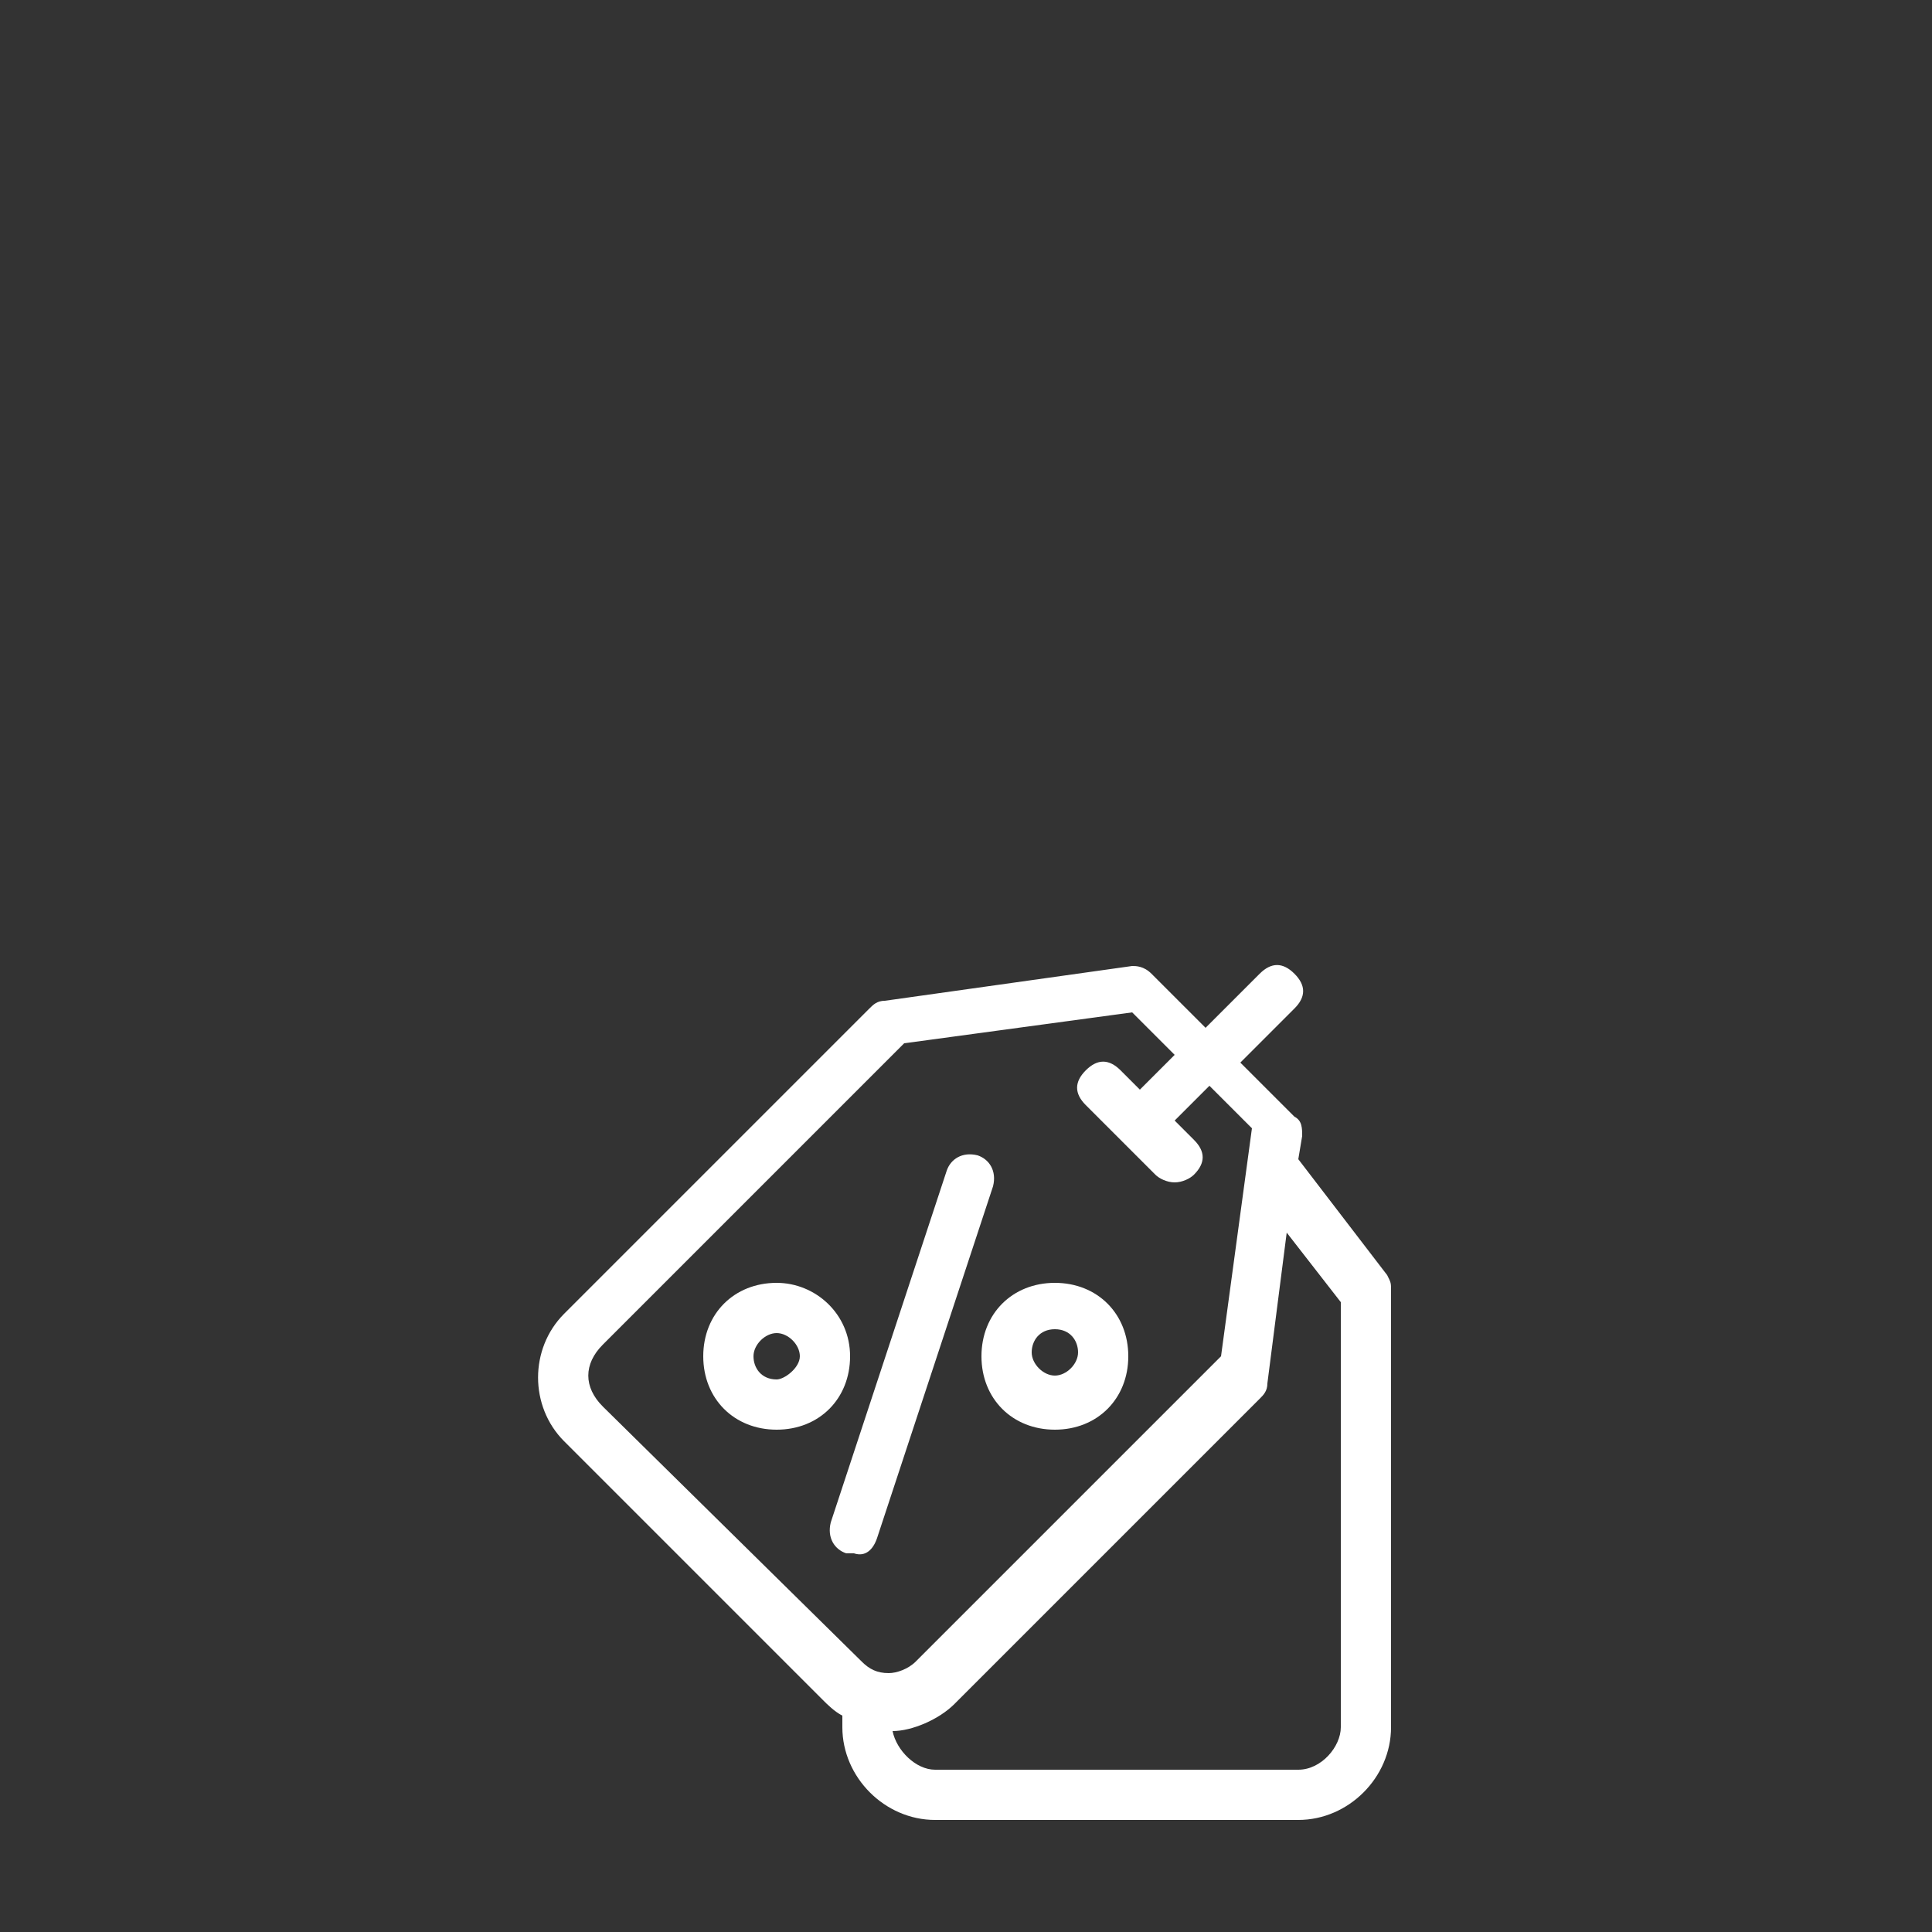 <?xml version="1.0" encoding="utf-8"?>
<!-- Generator: Adobe Illustrator 24.1.3, SVG Export Plug-In . SVG Version: 6.00 Build 0)  -->
<svg version="1.1" id="Capa_1" xmlns="http://www.w3.org/2000/svg" xmlns:xlink="http://www.w3.org/1999/xlink" x="0px" y="0px"
	 viewBox="0 0 50 50" style="enable-background:new 0 0 50 50;" xml:space="preserve">
<rect x="0" y="0" width="50" height="50" fill="#333333" stroke="none"/>
<style type="text/css">
	.st0{fill:#FFFFFF;}
</style>
<g>
	<path class="st0" d="M22.7,39.8l3-9.1c0.1-0.4-0.1-0.7-0.4-0.8c-0.4-0.1-0.7,0.1-0.8,0.4l-3,9.1c-0.1,0.4,0.1,0.7,0.4,0.8
		c0.1,0,0.1,0,0.2,0C22.4,40.3,22.6,40.1,22.7,39.8z"/>
	<path class="st0" d="M27.3,37c1.1,0,1.9-0.8,1.9-1.9s-0.8-1.9-1.9-1.9s-1.9,0.8-1.9,1.9S26.2,37,27.3,37z M27.3,34.4
		c0.4,0,0.6,0.3,0.6,0.6s-0.3,0.6-0.6,0.6s-0.6-0.3-0.6-0.6S26.9,34.4,27.3,34.4z"/>
	<path class="st0" d="M20.1,33.2c-1.1,0-1.9,0.8-1.9,1.9S19,37,20.1,37s1.9-0.8,1.9-1.9S21.1,33.2,20.1,33.2z M20.1,35.7
		c-0.4,0-0.6-0.3-0.6-0.6s0.3-0.6,0.6-0.6s0.6,0.3,0.6,0.6C20.7,35.4,20.3,35.7,20.1,35.7z"/>
	<path class="st0" d="M35.9,33l-2.3-3l0.1-0.6c0-0.2,0-0.4-0.2-0.5l-1.4-1.4l1.4-1.4c0.3-0.3,0.3-0.6,0-0.9c-0.3-0.3-0.6-0.3-0.9,0
		l-1.4,1.4l-1.4-1.4c-0.2-0.2-0.4-0.2-0.5-0.2l-6.4,0.9c-0.2,0-0.3,0.1-0.4,0.2l-7.9,7.9c-0.9,0.9-0.9,2.4,0,3.3l6.7,6.7
		c0.1,0.1,0.3,0.3,0.5,0.4v0.3c0,1.3,1.1,2.4,2.4,2.4h9.4c1.3,0,2.4-1.1,2.4-2.4V33.4C36,33.2,36,33.2,35.9,33L35.9,33z M15.6,36.4
		c-0.5-0.5-0.5-1.1,0-1.6l7.8-7.8l5.9-0.8l1.1,1.1l-0.9,0.9l-0.5-0.5c-0.3-0.3-0.6-0.3-0.9,0c-0.3,0.3-0.3,0.6,0,0.9l1.8,1.8
		c0.1,0.1,0.3,0.2,0.5,0.2s0.4-0.1,0.5-0.2c0.3-0.3,0.3-0.6,0-0.9l-0.5-0.5l0.9-0.9l1.1,1.1l-0.8,5.9L23.7,43
		c-0.2,0.2-0.5,0.3-0.7,0.3c-0.3,0-0.5-0.1-0.7-0.3L15.6,36.4z M34.7,44.7c0,0.5-0.5,1.1-1.1,1.1h-9.4c-0.5,0-1-0.5-1.1-1
		c0.5,0,1.2-0.3,1.6-0.7l7.9-7.9c0.1-0.1,0.2-0.2,0.2-0.4l0.5-3.9l1.4,1.8V44.7z"/>
</g>
</svg>
